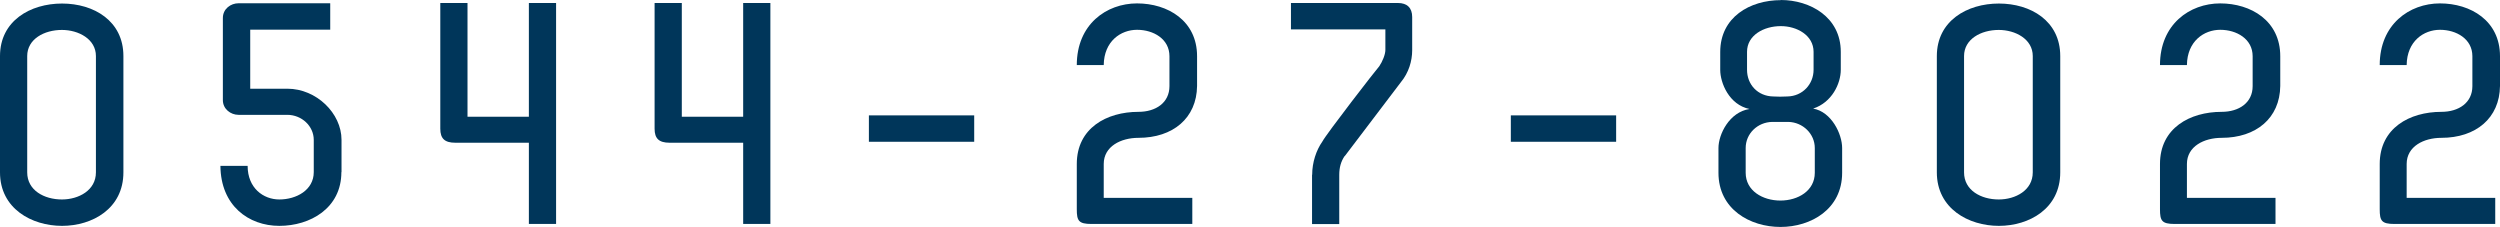 <?xml version="1.0" encoding="UTF-8"?><svg id="_レイヤー_2" xmlns="http://www.w3.org/2000/svg" viewBox="0 0 183.74 16.67"><defs><style>.cls-1{fill:#00365a;}</style></defs><g id="_不当解雇LP"><path class="cls-1" d="M0,4.12C0,1.53,2.23.26,4.56.26s4.51,1.27,4.51,3.86v8.55c0,2.66-2.28,3.93-4.51,3.93S0,15.33,0,12.67V4.12ZM2,12.67c0,1.32,1.25,1.99,2.55,1.99,1.23,0,2.5-.67,2.5-1.99V4.12c0-1.25-1.28-1.92-2.5-1.92-1.3,0-2.55.67-2.55,1.92v8.55Z"/><path class="cls-1" d="M25.09,12.65c0,2.66-2.3,3.95-4.56,3.95s-4.31-1.49-4.33-4.41h2c0,1.63,1.15,2.47,2.33,2.47,1.25,0,2.53-.69,2.53-2.01v-2.37c0-1.01-.88-1.84-1.95-1.84h-3.58c-.58,0-1.15-.43-1.15-1.08V1.32c0-.67.58-1.08,1.15-1.08h6.74v1.94h-5.88v4.34h2.73c2.13,0,3.98,1.8,3.98,3.76v2.37Z"/><path class="cls-1" d="M40.87.22v16.24h-2v-5.97h-5.41c-.78,0-1.1-.31-1.1-1.03V.22h2v8.36h4.51V.22h2Z"/><path class="cls-1" d="M56.62.22v16.24h-2v-5.97h-5.41c-.78,0-1.1-.31-1.1-1.03V.22h2v8.36h4.51V.22h2Z"/><path class="cls-1" d="M71.6,8.48v1.94h-7.74v-1.94h7.74Z"/><path class="cls-1" d="M87.98,6.32c-.03,2.37-1.78,3.81-4.31,3.81-1.28,0-2.55.62-2.55,1.92v2.49h6.51v1.92h-7.41c-.95,0-1.08-.24-1.08-1.08v-3.33c0-2.64,2.2-3.83,4.53-3.83,1.28,0,2.28-.67,2.28-1.89v-2.2c0-1.27-1.18-1.94-2.38-1.94s-2.43.84-2.45,2.59h-1.98c0-2.99,2.18-4.53,4.43-4.53s4.41,1.27,4.41,3.88v2.2Z"/><path class="cls-1" d="M96.44,12.84c0-.91.3-1.8.75-2.44.3-.57,3.98-5.32,4.18-5.53.23-.34.45-.86.45-1.2v-1.51h-6.94V.22h7.86c.68,0,1.05.36,1.05,1.03v2.44c0,.79-.25,1.65-.83,2.35l-4.13,5.44v-.02c-.28.41-.4.86-.4,1.39v3.62h-2v-3.62Z"/><path class="cls-1" d="M118.78,8.48v1.94h-7.74v-1.94h7.74Z"/><path class="cls-1" d="M130.88,0c2.15,0,4.41,1.25,4.41,3.81v1.32c0,1.01-.65,2.4-2.03,2.85,1.35.24,2.13,1.87,2.13,2.9v1.82c0,2.68-2.3,3.98-4.53,3.98s-4.56-1.29-4.56-3.98v-1.82c0-1.01.8-2.64,2.28-2.87-1.5-.31-2.15-1.92-2.15-2.87v-1.32c0-2.56,2.18-3.81,4.46-3.81ZM130.25,8.96c-1.08.02-1.95.86-1.95,1.92v1.82c0,1.32,1.25,2.04,2.55,2.04s2.53-.72,2.53-2.04v-1.82c0-1.05-.88-1.89-1.93-1.92h-1.2ZM130.88,1.92c-1.25,0-2.48.67-2.48,1.89v1.32c0,1.08.78,1.94,1.93,1.96.3.02.68.02,1.03,0,1.13-.02,1.93-.91,1.93-1.96v-1.32c0-1.22-1.23-1.89-2.4-1.89Z"/><path class="cls-1" d="M142.35,4.12c0-2.59,2.23-3.86,4.56-3.86s4.51,1.27,4.51,3.86v8.55c0,2.66-2.28,3.93-4.51,3.93s-4.56-1.27-4.56-3.93V4.12ZM144.35,12.67c0,1.32,1.25,1.99,2.55,1.99,1.23,0,2.5-.67,2.5-1.99V4.12c0-1.25-1.28-1.92-2.5-1.92-1.3,0-2.55.67-2.55,1.92v8.55Z"/><path class="cls-1" d="M167.59,6.32c-.03,2.37-1.78,3.81-4.31,3.81-1.28,0-2.55.62-2.55,1.92v2.49h6.51v1.92h-7.41c-.95,0-1.08-.24-1.08-1.08v-3.33c0-2.64,2.2-3.83,4.53-3.83,1.28,0,2.28-.67,2.28-1.89v-2.2c0-1.27-1.18-1.94-2.38-1.94s-2.43.84-2.45,2.59h-1.98c0-2.99,2.18-4.53,4.43-4.53s4.41,1.27,4.41,3.88v2.2Z"/><path class="cls-1" d="M183.74,6.32c-.03,2.37-1.78,3.81-4.31,3.81-1.28,0-2.55.62-2.55,1.92v2.49h6.51v1.92h-7.41c-.95,0-1.08-.24-1.08-1.08v-3.33c0-2.64,2.2-3.83,4.53-3.83,1.28,0,2.28-.67,2.28-1.89v-2.2c0-1.27-1.18-1.94-2.38-1.94s-2.43.84-2.45,2.59h-1.98c0-2.99,2.18-4.53,4.43-4.53s4.41,1.27,4.41,3.88v2.2Z"/></g></svg>